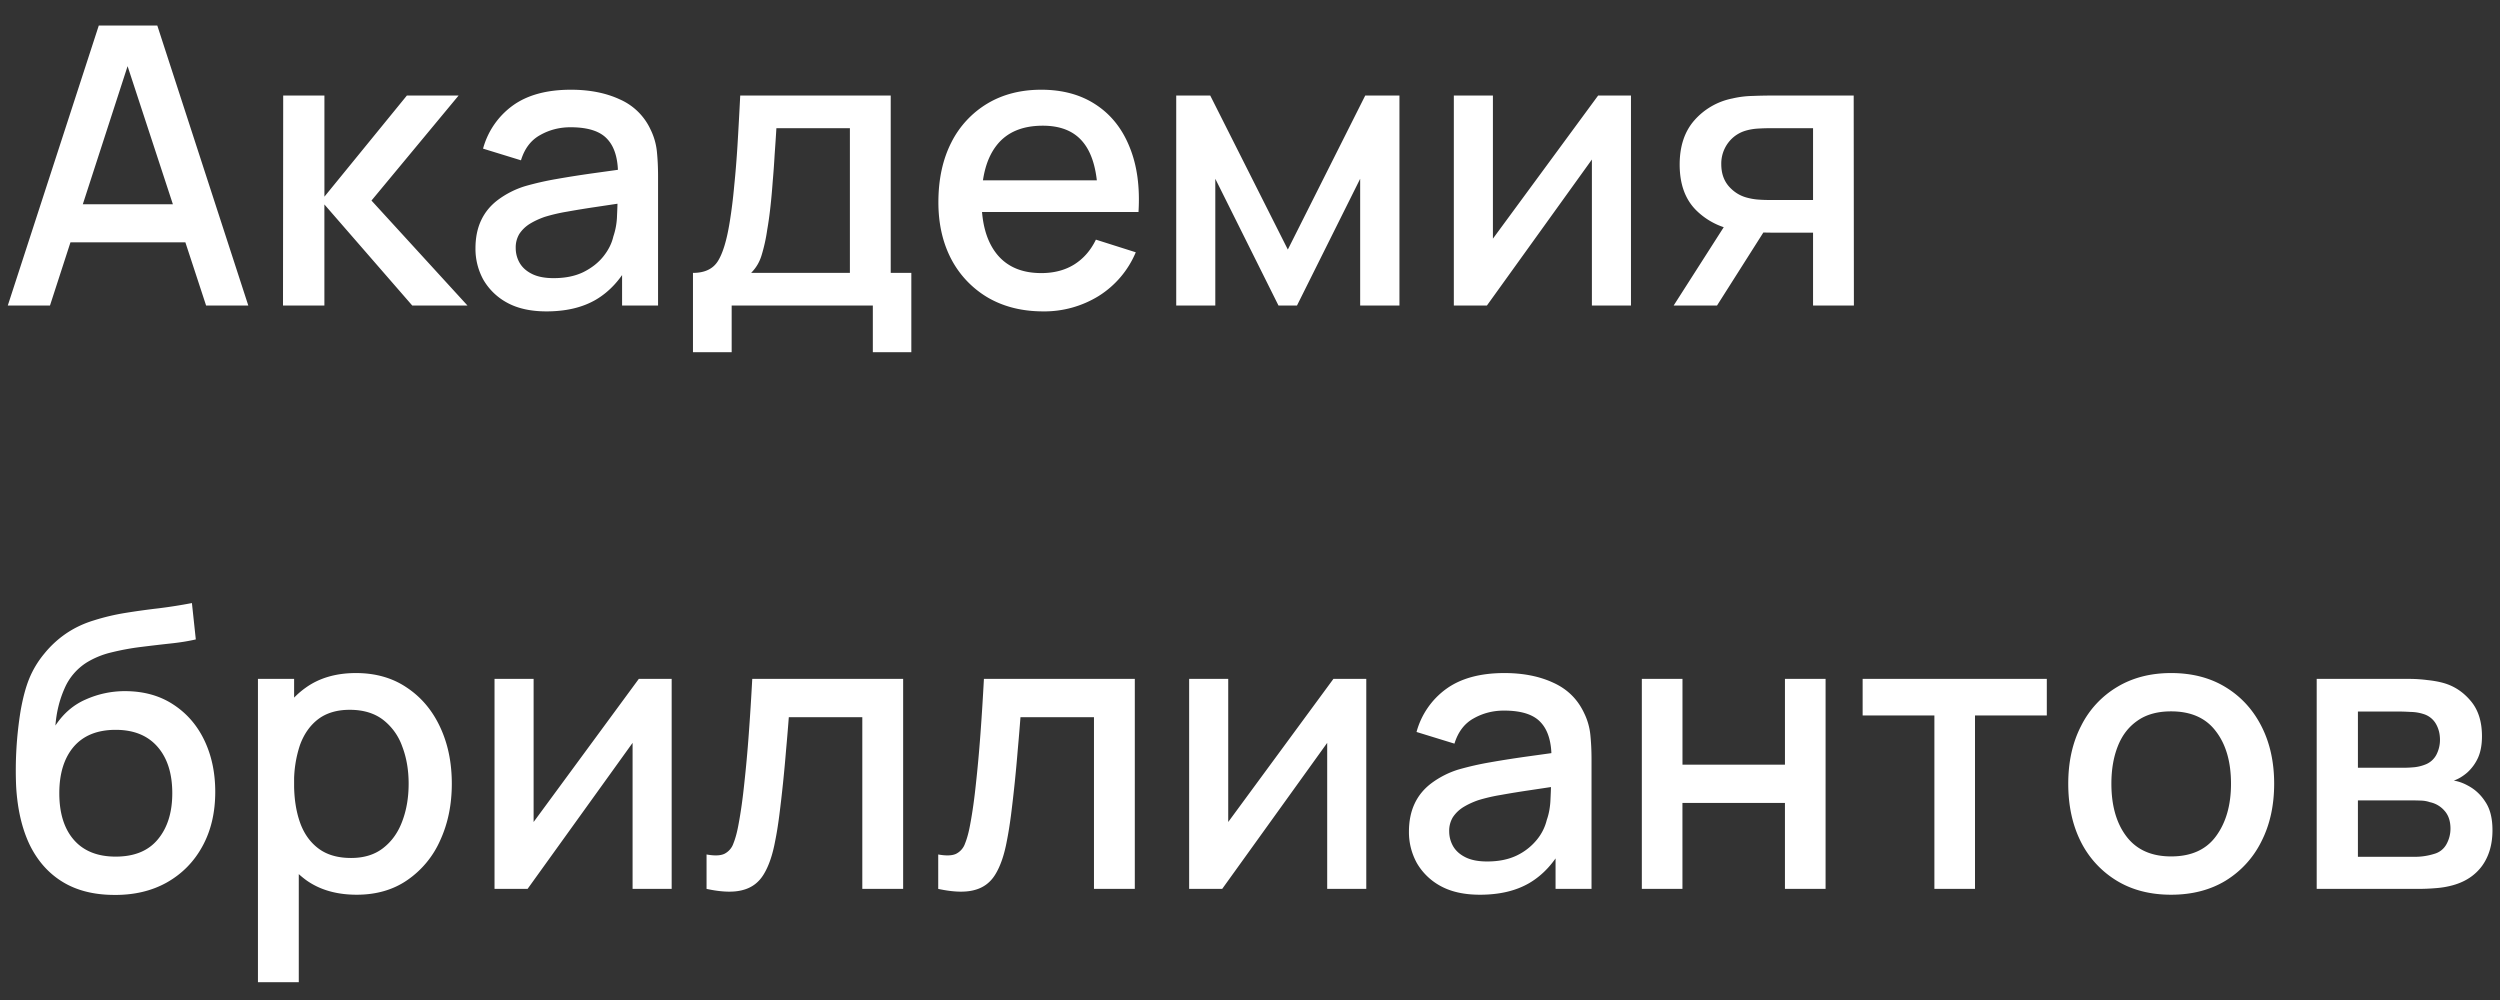 <svg xmlns="http://www.w3.org/2000/svg" fill="none" viewBox="0 0 90 36"><rect x="0" y="0" width="90" height="36" fill="#333333" stroke="none"/><path fill="#fff" d="M.28 11 3.556.92h2.107L8.939 11H7.42L4.403 1.802h.378L1.799 11H.28Zm1.701-2.275V7.353h5.264v1.372H1.981ZM10.188 11l.007-7.56h1.484v3.64l2.968-3.64h1.862l-3.136 3.78L16.83 11h-1.988l-3.164-3.64V11h-1.491Zm9.484.21c-.56 0-1.03-.103-1.407-.308a2.194 2.194 0 0 1-.861-.826 2.301 2.301 0 0 1-.287-1.134c0-.383.067-.719.203-1.008.135-.29.336-.534.602-.735a3.22 3.22 0 0 1 .98-.497 10.75 10.75 0 0 1 1.14-.259c.425-.075.871-.145 1.338-.21.471-.065.938-.13 1.4-.196l-.532.294c.009-.593-.117-1.031-.378-1.316-.257-.29-.7-.434-1.33-.434-.397 0-.761.093-1.092.28-.332.182-.563.485-.693.91l-1.365-.42a2.829 2.829 0 0 1 1.064-1.547c.527-.383 1.227-.574 2.1-.574.676 0 1.264.117 1.764.35a2.18 2.18 0 0 1 1.106 1.092 2.3 2.3 0 0 1 .224.784c.028.275.042.572.042.889V11h-1.295V9.271l.252.224c-.313.579-.712 1.01-1.197 1.295-.481.28-1.074.42-1.778.42Zm.259-1.197c.415 0 .772-.072 1.07-.217.3-.15.54-.338.722-.567.182-.229.3-.467.357-.714a2.54 2.54 0 0 0 .133-.756c.014-.28.02-.504.02-.672l.477.175-1.26.189c-.378.056-.721.112-1.03.168a6.163 6.163 0 0 0-.811.189c-.201.07-.38.154-.54.252a1.235 1.235 0 0 0-.37.357.937.937 0 0 0-.133.511c0 .196.049.378.147.546.098.163.247.294.448.392.2.098.457.147.77.147Zm5.016 2.667V9.824c.416 0 .712-.138.89-.413.181-.28.326-.754.433-1.421.066-.406.12-.838.161-1.295.047-.457.087-.952.12-1.484.032-.537.065-1.127.097-1.771h5.418v6.384h.742v2.856h-1.386V11H26.34v1.68h-1.393Zm2.093-2.856h3.556V4.616H27.95c-.018.308-.04.625-.063.952a30.7 30.7 0 0 1-.07.973c-.023.322-.051.63-.084.924-.032.294-.07.56-.112.798a6.062 6.062 0 0 1-.203.924c-.074.247-.2.46-.378.637Zm10.516 1.386c-.752 0-1.412-.163-1.981-.49a3.484 3.484 0 0 1-1.323-1.379c-.313-.593-.47-1.279-.47-2.058 0-.826.155-1.542.463-2.149a3.422 3.422 0 0 1 1.302-1.407c.555-.331 1.201-.497 1.939-.497.77 0 1.425.18 1.967.539.541.355.945.861 1.21 1.519.271.658.379 1.44.323 2.345h-1.463v-.532c-.01-.877-.178-1.526-.504-1.946-.322-.42-.815-.63-1.477-.63-.733 0-1.284.231-1.652.693-.369.462-.553 1.13-.553 2.002 0 .83.184 1.475.553 1.932.368.453.9.679 1.596.679.457 0 .851-.103 1.183-.308.336-.21.597-.509.784-.896l1.435.455a3.407 3.407 0 0 1-1.337 1.575 3.723 3.723 0 0 1-1.995.553ZM34.86 7.633V6.492h5.397v1.141H34.86ZM42.344 11V3.44h1.225l2.793 5.544 2.786-5.544h1.232V11h-1.414V6.436L46.691 11h-.665l-2.275-4.564V11h-1.407Zm16.371-7.56V11h-1.407V5.743L53.528 11h-1.19V3.44h1.407v5.152l3.787-5.152h1.183ZM65.27 11V8.375h-1.498c-.177 0-.39-.007-.637-.021a6.038 6.038 0 0 1-.686-.077 2.562 2.562 0 0 1-1.414-.735c-.378-.392-.567-.931-.567-1.617 0-.663.178-1.195.532-1.596a2.45 2.45 0 0 1 1.365-.784c.238-.056.481-.086.728-.091.252-.01.465-.014.637-.014h3.003L66.74 11h-1.47Zm-5.019 0 1.911-2.989h1.547L61.812 11h-1.56Zm3.395-3.801h1.624V4.616h-1.624c-.102 0-.228.005-.378.014-.149.01-.294.035-.434.077a1.227 1.227 0 0 0-.42.224 1.246 1.246 0 0 0-.448.98c0 .322.091.588.273.798.182.205.4.34.651.406.136.037.271.06.406.07.136.01.252.014.35.014ZM4.088 32.217c-.719-.005-1.33-.161-1.834-.469-.504-.308-.898-.751-1.183-1.33-.28-.583-.443-1.286-.49-2.107a13.38 13.38 0 0 1 .161-2.723c.08-.453.18-.83.301-1.134.135-.336.32-.644.553-.924a3.66 3.66 0 0 1 .77-.714c.299-.205.63-.364.994-.476a7.976 7.976 0 0 1 1.141-.273c.401-.065.805-.121 1.211-.168a18.3 18.3 0 0 0 1.197-.189l.14 1.309c-.257.06-.56.11-.91.147-.345.037-.705.08-1.078.126a9.041 9.041 0 0 0-1.057.196 3.04 3.04 0 0 0-.875.357 2.07 2.07 0 0 0-.805.938c-.182.41-.292.856-.329 1.337.29-.439.658-.754 1.106-.945a3.44 3.44 0 0 1 1.393-.294c.672 0 1.25.159 1.736.476.49.317.866.749 1.127 1.295.261.546.392 1.164.392 1.855 0 .747-.154 1.4-.462 1.96-.303.555-.73.99-1.281 1.302-.55.308-1.19.457-1.918.448Zm.077-1.379c.672 0 1.178-.208 1.519-.623.345-.415.518-.968.518-1.659 0-.71-.177-1.267-.532-1.673-.355-.406-.856-.609-1.505-.609-.658 0-1.162.203-1.512.609-.345.406-.518.964-.518 1.673 0 .719.175 1.279.525 1.68.35.401.852.602 1.505.602Zm8.677 1.372c-.724 0-1.33-.175-1.82-.525a3.3 3.3 0 0 1-1.114-1.435c-.252-.602-.377-1.281-.377-2.037s.123-1.435.37-2.037c.252-.602.621-1.076 1.107-1.421.49-.35 1.092-.525 1.806-.525.709 0 1.32.175 1.834.525.518.345.917.819 1.197 1.421.28.597.42 1.276.42 2.037 0 .756-.14 1.437-.42 2.044a3.395 3.395 0 0 1-1.184 1.428c-.508.35-1.115.525-1.82.525Zm-3.556 3.15V24.44h1.302v5.439h.168v5.481h-1.47Zm3.353-4.473c.466 0 .851-.119 1.155-.357.307-.238.536-.558.685-.959.155-.406.232-.859.232-1.358 0-.495-.078-.943-.232-1.344a2.088 2.088 0 0 0-.692-.959c-.313-.238-.712-.357-1.198-.357-.457 0-.835.112-1.133.336-.294.224-.514.537-.659.938a4.2 4.2 0 0 0-.21 1.386c0 .523.07.985.21 1.386.14.401.362.716.665.945.304.229.696.343 1.177.343ZM24.18 24.44V32h-1.407v-5.257L18.993 32h-1.19v-7.56h1.407v5.152l3.787-5.152h1.183ZM25.436 32v-1.239c.28.051.493.044.637-.021a.651.651 0 0 0 .33-.378c.074-.182.137-.418.188-.707.08-.425.147-.908.203-1.449.06-.546.115-1.136.161-1.771.047-.635.089-1.3.126-1.995h5.432V32h-1.47v-6.181h-2.646c-.028.369-.06.76-.098 1.176a52.058 52.058 0 0 1-.245 2.366c-.046.355-.095.658-.147.91-.093.504-.23.905-.413 1.204-.177.294-.43.483-.756.567-.326.089-.76.075-1.302-.042Zm8.34 0v-1.239c.28.051.492.044.637-.021a.651.651 0 0 0 .33-.378c.074-.182.137-.418.188-.707.08-.425.147-.908.203-1.449.06-.546.114-1.136.161-1.771s.089-1.3.126-1.995h5.432V32h-1.47v-6.181h-2.646c-.028.369-.06.76-.098 1.176a52.058 52.058 0 0 1-.245 2.366c-.047.355-.096.658-.147.91-.093.504-.23.905-.413 1.204-.177.294-.43.483-.756.567-.327.089-.76.075-1.302-.042Zm15.41-7.56V32h-1.407v-5.257L43.999 32h-1.19v-7.56h1.407v5.152l3.787-5.152h1.183Zm4.091 7.77c-.56 0-1.029-.103-1.407-.308a2.194 2.194 0 0 1-.86-.826 2.301 2.301 0 0 1-.288-1.134c0-.383.068-.719.203-1.008.135-.29.336-.534.602-.735a3.22 3.22 0 0 1 .98-.497 10.81 10.81 0 0 1 1.141-.259c.425-.075.87-.145 1.337-.21.471-.065.938-.13 1.4-.196l-.532.294c.01-.593-.117-1.031-.378-1.316-.257-.29-.7-.434-1.33-.434-.397 0-.76.093-1.092.28-.331.182-.562.485-.693.91l-1.365-.42a2.828 2.828 0 0 1 1.064-1.547c.527-.383 1.227-.574 2.1-.574.677 0 1.265.117 1.764.35.504.229.873.593 1.106 1.092a2.3 2.3 0 0 1 .224.784c.028.275.042.572.042.889V32H56v-1.729l.252.224c-.313.579-.712 1.01-1.197 1.295-.48.28-1.073.42-1.778.42Zm.26-1.197c.414 0 .771-.072 1.07-.217a2.1 2.1 0 0 0 .721-.567 1.78 1.78 0 0 0 .357-.714c.08-.224.124-.476.133-.756.014-.28.021-.504.021-.672l.476.175-1.26.189c-.378.056-.72.112-1.029.168a6.153 6.153 0 0 0-.812.189c-.2.07-.38.154-.539.252a1.234 1.234 0 0 0-.37.357.936.936 0 0 0-.134.511c0 .196.05.378.147.546.098.163.247.294.448.392.2.098.457.147.77.147Zm5.569.987v-7.56h1.463v3.087h3.689V24.44h1.463V32h-1.463v-3.094h-3.69V32h-1.462Zm10.532 0v-6.244h-2.583V24.44h6.63v1.316H71.1V32h-1.463Zm8.521.21c-.756 0-1.411-.17-1.967-.511a3.444 3.444 0 0 1-1.287-1.407c-.3-.602-.448-1.295-.448-2.079 0-.789.154-1.482.462-2.079a3.386 3.386 0 0 1 1.294-1.4c.556-.336 1.205-.504 1.947-.504.755 0 1.411.17 1.966.511.556.34.985.81 1.288 1.407.304.597.456 1.286.456 2.065 0 .789-.154 1.484-.463 2.086a3.444 3.444 0 0 1-1.287 1.407c-.556.336-1.21.504-1.96.504Zm0-1.379c.724 0 1.263-.243 1.617-.728.36-.49.54-1.12.54-1.89 0-.789-.183-1.419-.547-1.89-.359-.476-.895-.714-1.61-.714-.49 0-.893.112-1.21.336-.318.22-.553.525-.707.917-.154.387-.232.838-.232 1.351 0 .793.182 1.428.546 1.904.365.476.899.714 1.603.714ZM83.401 32v-7.56h3.325c.22 0 .438.014.658.042.22.023.413.058.58.105.383.107.71.322.98.644.271.317.407.742.407 1.274 0 .303-.047.56-.14.77a1.62 1.62 0 0 1-.385.532 1.73 1.73 0 0 1-.238.175 1.232 1.232 0 0 1-.252.119c.172.028.343.089.51.182.257.135.467.331.63.588.169.252.253.59.253 1.015 0 .509-.124.936-.371 1.281-.248.34-.598.574-1.05.7a3.101 3.101 0 0 1-.602.105 7.74 7.74 0 0 1-.658.028H83.4Zm1.484-1.155h2.072a2.316 2.316 0 0 0 .672-.105.714.714 0 0 0 .448-.357 1.15 1.15 0 0 0 .14-.553c0-.266-.07-.478-.21-.637a.947.947 0 0 0-.532-.315 1.062 1.062 0 0 0-.308-.056 6.987 6.987 0 0 0-.287-.007h-1.995v2.03Zm0-3.206h1.638c.135 0 .273-.007.413-.021a1.5 1.5 0 0 0 .364-.091.752.752 0 0 0 .406-.35 1.16 1.16 0 0 0 .133-.546c0-.215-.05-.406-.147-.574a.774.774 0 0 0-.441-.35 1.564 1.564 0 0 0-.47-.077 8.42 8.42 0 0 0-.328-.014h-1.568v2.023Z"/></svg>